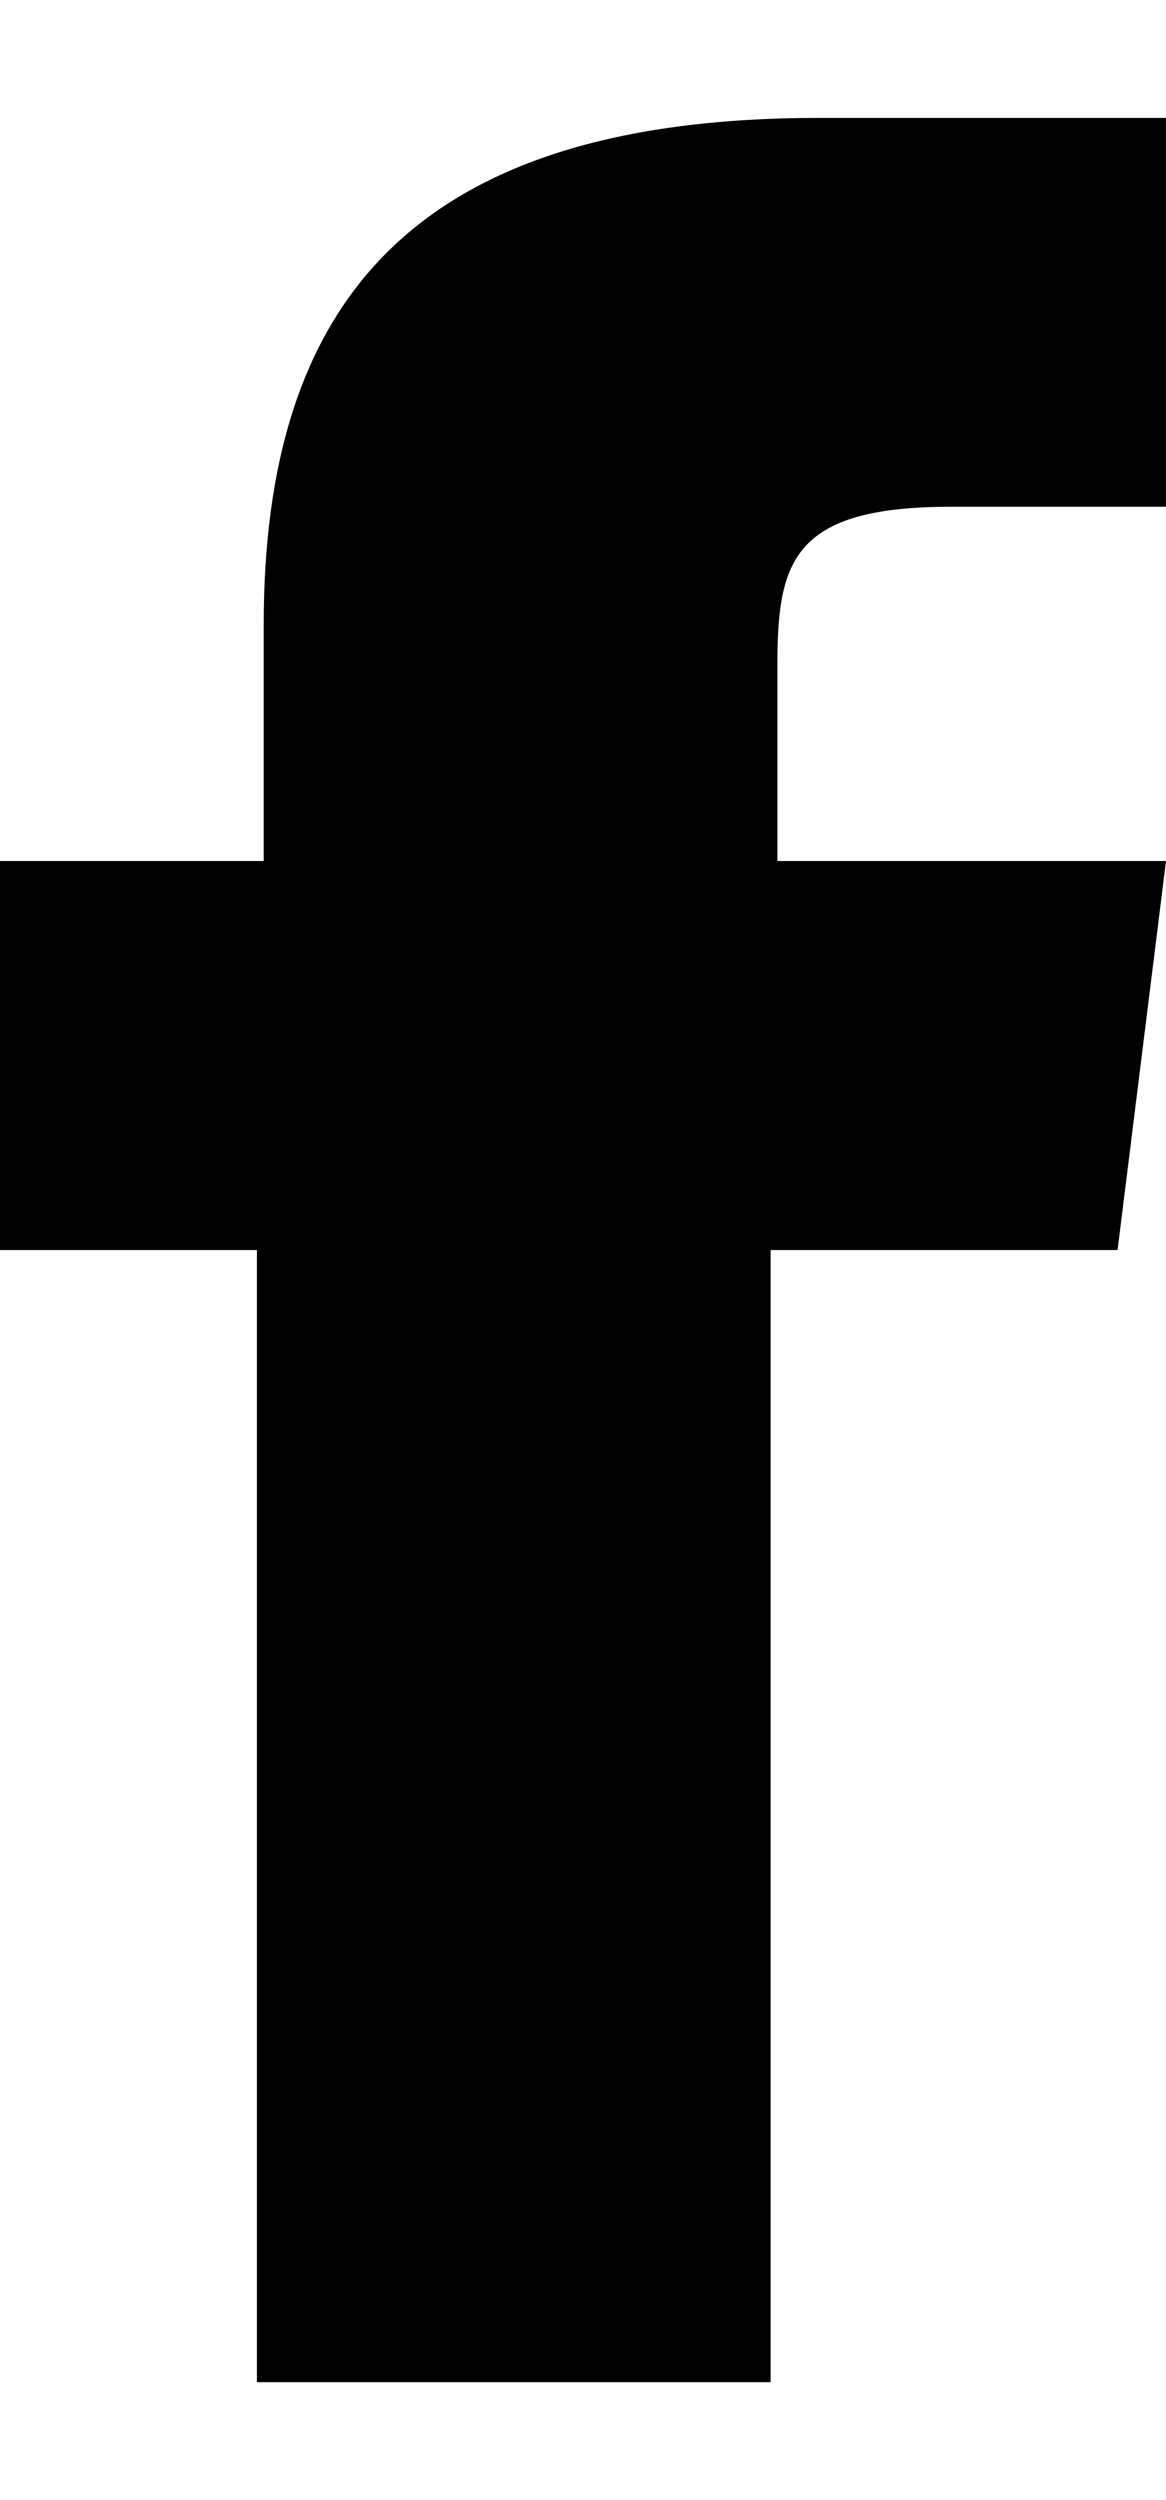 <?xml version="1.0" encoding="utf-8"?>
<!-- Generator: Adobe Illustrator 15.0.0, SVG Export Plug-In . SVG Version: 6.00 Build 0)  -->
<!DOCTYPE svg PUBLIC "-//W3C//DTD SVG 1.1//EN" "http://www.w3.org/Graphics/SVG/1.1/DTD/svg11.dtd">
<svg version="1.1" id="Layer_1" xmlns="http://www.w3.org/2000/svg" xmlns:xlink="http://www.w3.org/1999/xlink" x="0px" y="0px"
	 width="7px" height="15px" viewBox="4.535 8.8 7.729 15" enable-background="new 4.535 8.8 7.729 15" xml:space="preserve">
<path fill="#000" d="M11.943,16.3l0.321-2.577H9.688v-1.289c0-0.69,0.092-1.058,1.15-1.058h1.426V8.8h-2.3
	c-2.715,0-3.681,1.243-3.681,3.359v1.564H4.535V16.3h1.703v7.5h3.405v-7.5H11.943z"/>
</svg>

